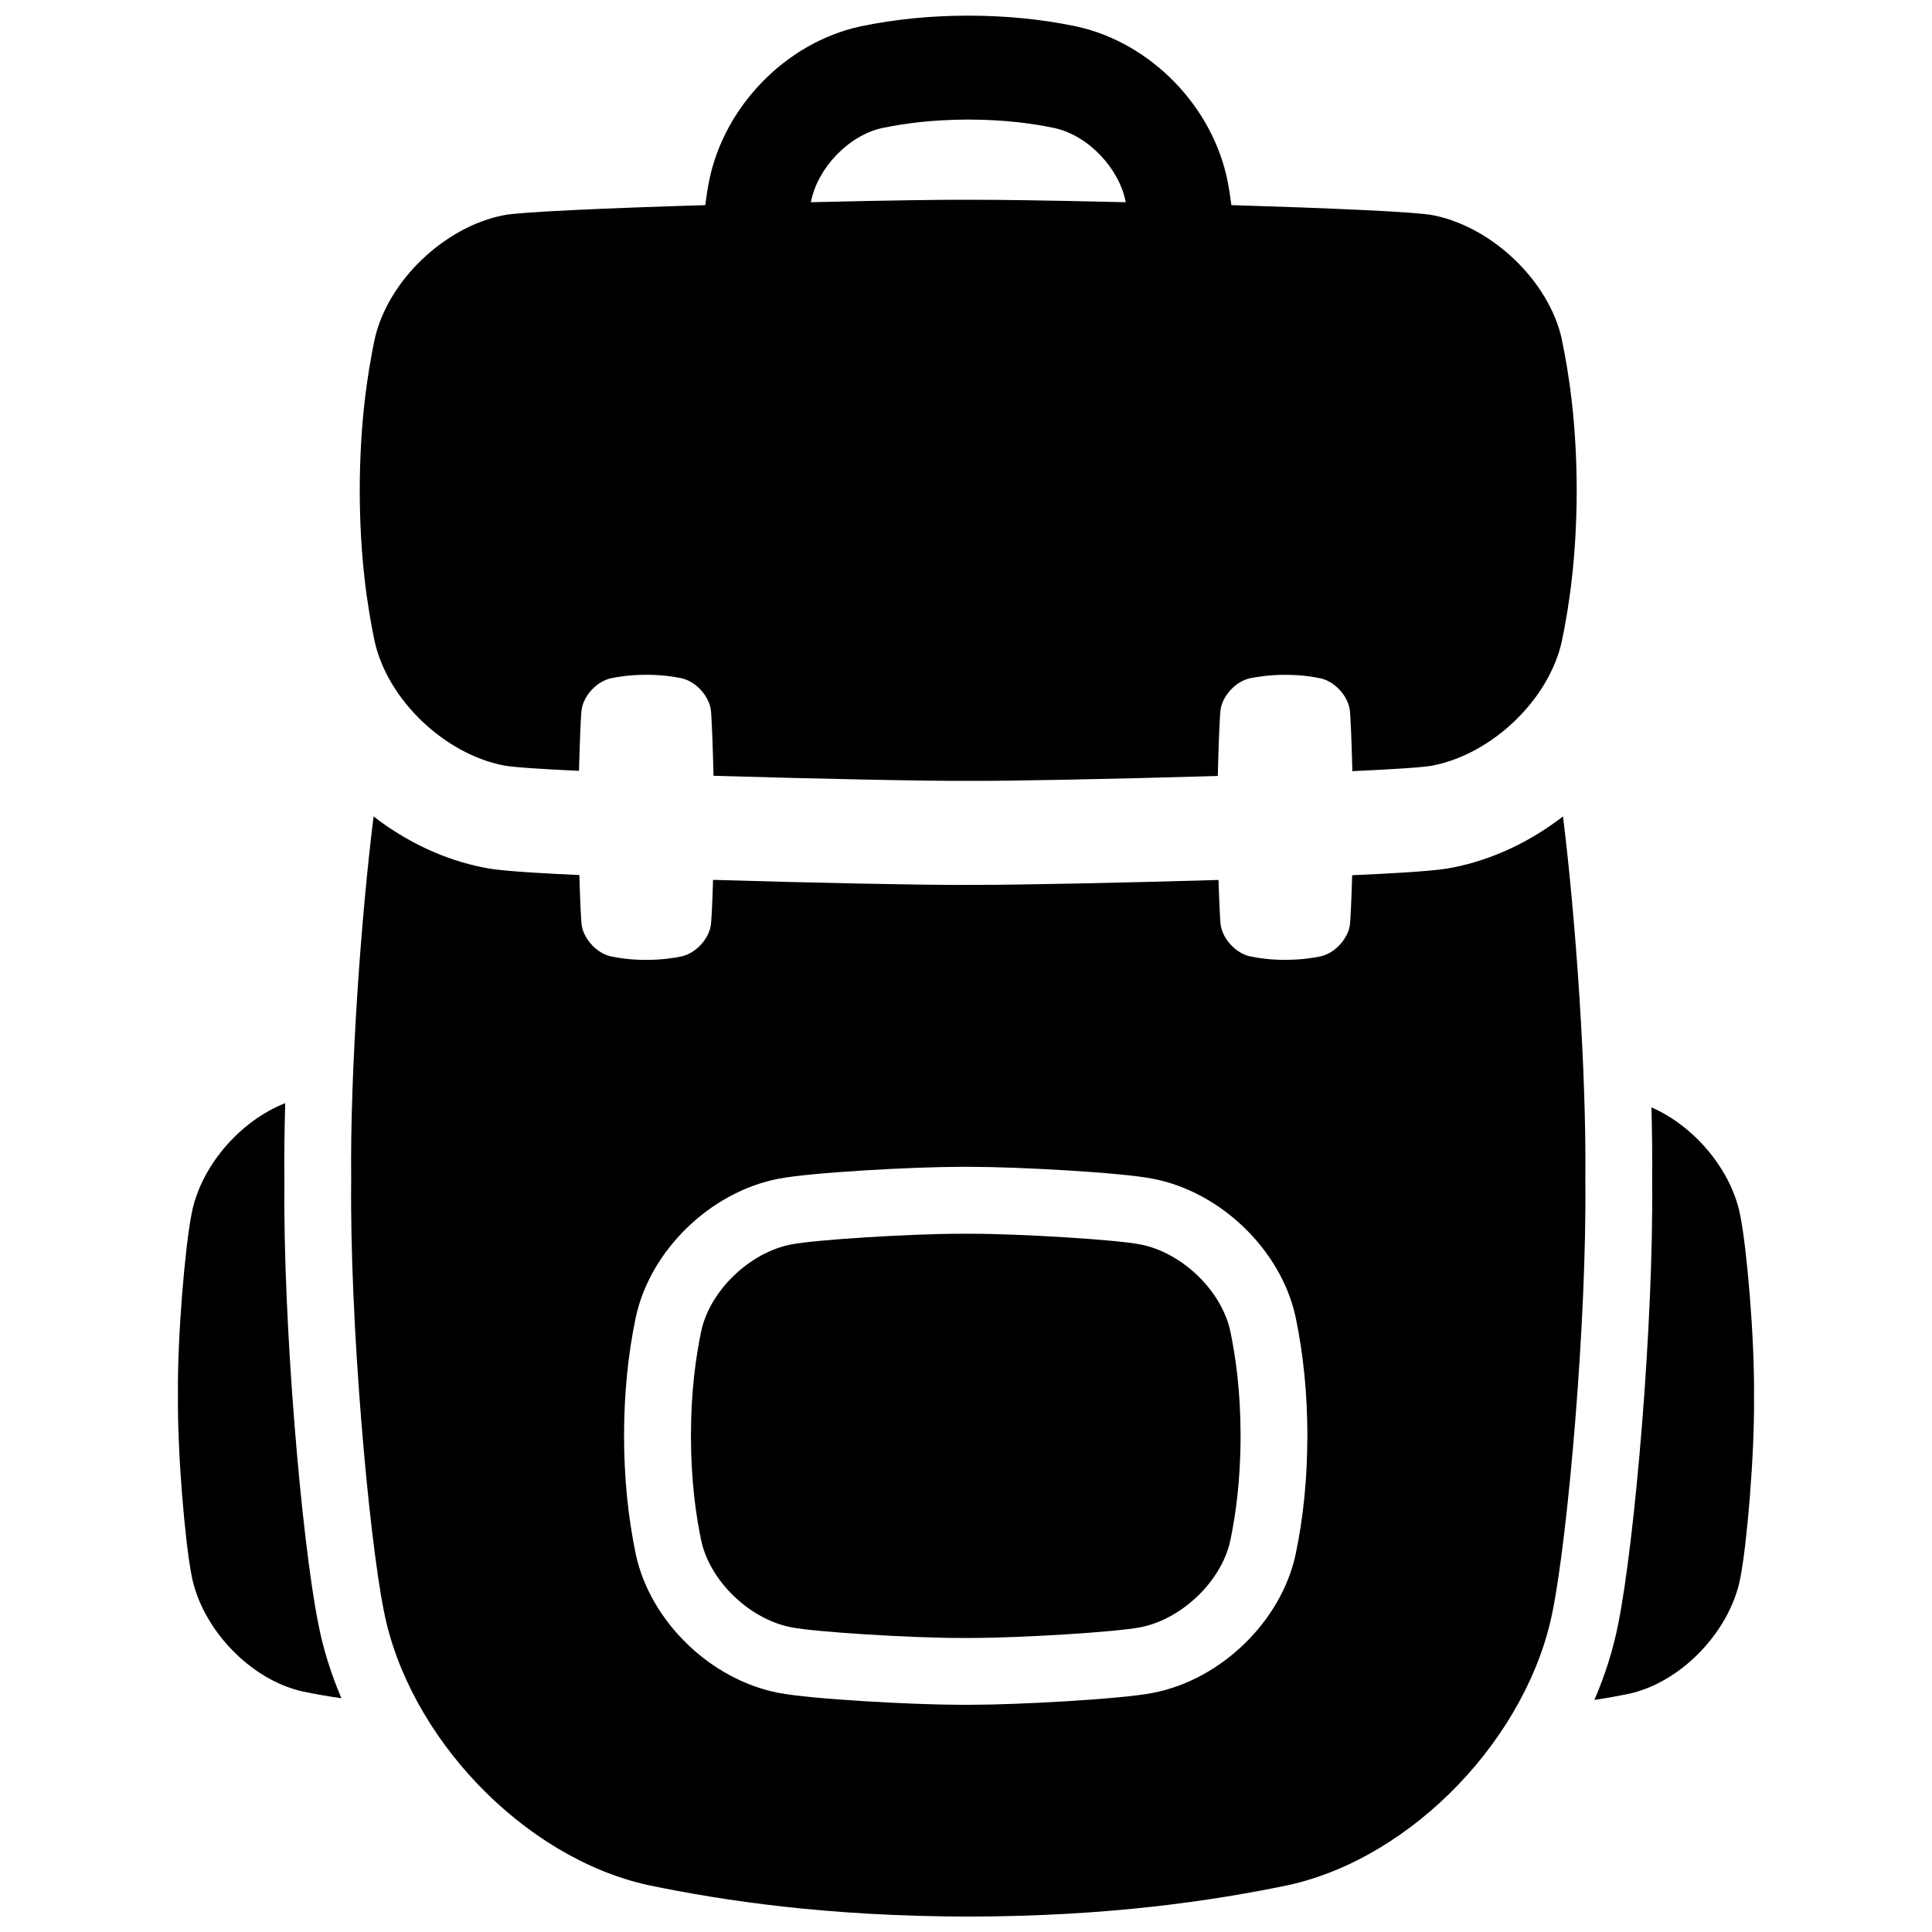 <?xml version="1.0" encoding="UTF-8"?>
<!-- Uploaded to: ICON Repo, www.iconrepo.com, Generator: ICON Repo Mixer Tools -->
<svg width="800px" height="800px" version="1.1" viewBox="144 144 512 512" xmlns="http://www.w3.org/2000/svg">
 <defs>
  <clipPath id="b">
   <path d="m239 148.09h323v202.91h-323z"/>
  </clipPath>
  <clipPath id="a">
   <path d="m237 360h328v291.9h-328z"/>
  </clipPath>
 </defs>
 <path d="m446.21 473.79c-6.375-1.277-31.93-2.832-44.781-2.832h-1.496-1.496c-12.852 0-38.395 1.566-44.773 2.832-10.895 2.117-21.422 12.062-23.824 22.918-1.367 6.594-2.715 15.566-2.734 27.809 0.02 12.242 1.367 21.215 2.734 27.809 2.402 10.863 12.93 20.812 23.824 22.918 6.375 1.277 31.93 2.832 44.773 2.832h1.496 1.496c12.84 0 38.406-1.566 44.781-2.832 10.895-2.117 21.422-12.062 23.824-22.918 1.367-6.594 2.715-15.566 2.734-27.809-0.02-12.25-1.367-21.215-2.734-27.809-2.402-10.863-12.93-20.812-23.824-22.918z"/>
 <path d="m228.34 574.25c-4.41-22.082-9.379-79.34-8.973-117.56-0.07-6.336 0.02-13.207 0.215-20.34-12.043 4.723-22.375 16.766-24.785 29.184-1.703 8.531-3.809 32.324-3.641 48.059-0.176 15.734 1.93 39.527 3.641 48.059 2.715 14.004 15.508 27.531 29.461 30.621 3 0.621 6.406 1.238 10.223 1.781-2.746-6.434-4.84-13.066-6.148-19.809z"/>
 <path d="m605.19 466.12c-2.32-11.984-12.035-23.625-23.539-28.664 0.176 6.742 0.246 13.227 0.188 19.227 0.402 38.227-4.574 95.496-8.973 117.57-1.34 6.887-3.504 13.668-6.336 20.242 3.414-0.5 6.465-1.074 9.199-1.633 13.965-3.09 26.754-16.629 29.461-30.621 1.703-8.531 3.809-32.324 3.641-48.059 0.176-15.734-1.93-39.527-3.641-48.059z"/>
 <g clip-path="url(#b)">
  <path d="m557.92 233.97c-3.453-15.605-18.586-29.914-34.242-32.945-4.469-0.895-27.898-1.891-53.352-2.668-0.305-2.363-0.629-4.469-0.965-6.168-3.898-19.887-20.301-36.801-39.922-41.141l-0.352-0.078c-9.062-1.879-18.363-2.805-28.43-2.824h-0.098c-10.047 0.02-19.344 0.945-28.418 2.824l-0.352 0.078c-19.621 4.348-36.023 21.266-39.922 41.152-0.336 1.691-0.66 3.809-0.965 6.16-25.465 0.777-48.914 1.77-53.391 2.668-15.656 3.039-30.781 17.34-34.242 32.945-1.969 9.477-3.898 22.367-3.938 39.969 0.031 17.605 1.969 30.496 3.938 39.969 3.453 15.605 18.586 29.914 34.242 32.945 2.32 0.461 9.75 0.953 19.926 1.426 0.195-7.312 0.48-15.23 0.738-16.512 0.707-3.66 4.062-7.211 7.715-8.02 2.223-0.461 5.234-0.914 9.359-0.926 4.121 0 7.144 0.461 9.359 0.926 3.652 0.809 7.008 4.348 7.715 8.02 0.277 1.359 0.582 10.184 0.766 17.82 28.262 0.848 58.383 1.438 67.492 1.34 8.965 0.098 38.289-0.461 66.145-1.289 0.188-7.656 0.5-16.5 0.777-17.859 0.707-3.66 4.062-7.211 7.715-8.02 2.223-0.461 5.234-0.914 9.359-0.926 4.121 0 7.144 0.461 9.359 0.926 3.652 0.809 7.008 4.348 7.715 8.02 0.254 1.277 0.551 9.25 0.738 16.582 10.863-0.492 18.852-1.004 21.273-1.484 15.656-3.031 30.789-17.34 34.242-32.945 1.969-9.477 3.898-22.367 3.938-39.969-0.031-17.605-1.969-30.496-3.938-39.969zm-199.02-36.438c1.73-8.953 9.918-17.613 18.844-19.59 5.422-1.121 12.801-2.234 22.867-2.254 10.066 0.02 17.445 1.121 22.867 2.254 8.934 1.977 17.113 10.637 18.844 19.59v0.059c-18.934-0.453-35.406-0.707-41.73-0.641-6.328-0.07-22.781 0.188-41.711 0.641v-0.059z"/>
 </g>
 <g clip-path="url(#a)">
  <path d="m564.13 456.69c0.324-29.246-2.668-70.199-5.922-96.332-8.629 6.672-18.648 11.473-29.156 13.531-2.144 0.434-5.719 1.121-26.715 2.055-0.188 6.328-0.434 12.367-0.648 13.48-0.707 3.66-4.062 7.211-7.715 8.02-2.223 0.461-5.234 0.914-9.359 0.926-4.121 0-7.144-0.461-9.359-0.926-3.652-0.809-7.008-4.348-7.715-8.02-0.207-1.031-0.434-6.367-0.621-12.223-25.172 0.746-52.32 1.301-63.902 1.301h-2.402c-0.699 0-1.504 0.012-2.402 0.012-11.797 0-39.703-0.57-65.25-1.34-0.176 5.875-0.414 11.227-0.621 12.262-0.707 3.66-4.062 7.211-7.715 8.02-2.223 0.461-5.234 0.914-9.359 0.926-4.121 0-7.144-0.461-9.359-0.926-3.652-0.809-7.008-4.348-7.715-8.02-0.215-1.102-0.473-7.184-0.66-13.539-19.73-0.895-23.242-1.566-25.348-1.988-10.52-2.055-20.547-6.867-29.184-13.539-3.258 26.145-6.25 67.09-5.934 96.332-0.414 37.371 4.594 93.875 8.641 114.13 6.445 33.25 36.82 65.387 69.98 72.727 20.133 4.184 47.516 8.285 84.91 8.355 37.391-0.059 64.766-4.172 84.91-8.355 33.152-7.34 63.527-39.488 69.98-72.727 4.055-20.262 9.055-76.762 8.641-114.13zm-73.664 67.828v0.031c-0.02 11.16-1.031 21.422-3.109 31.379l-0.02 0.109-0.031 0.109c-3.906 17.645-19.758 32.973-37.695 36.469-8.543 1.691-36.043 3.168-48.195 3.168h-1.496-1.496c-12.152 0-39.625-1.477-48.176-3.168-17.949-3.492-33.801-18.832-37.707-36.477l-0.031-0.117-0.02-0.117c-2.066-9.969-3.09-20.23-3.109-31.379v-0.059c0.02-11.148 1.031-21.41 3.109-31.379l0.02-0.117 0.031-0.109c3.906-17.645 19.75-32.965 37.695-36.469 8.531-1.691 36.043-3.168 48.195-3.168h1.496 1.496c12.152 0 39.645 1.477 48.195 3.168 17.938 3.504 33.789 18.832 37.695 36.469l0.031 0.117 0.02 0.117c2.066 9.969 3.09 20.242 3.109 31.379v0.031z"/>
 </g>
</svg>